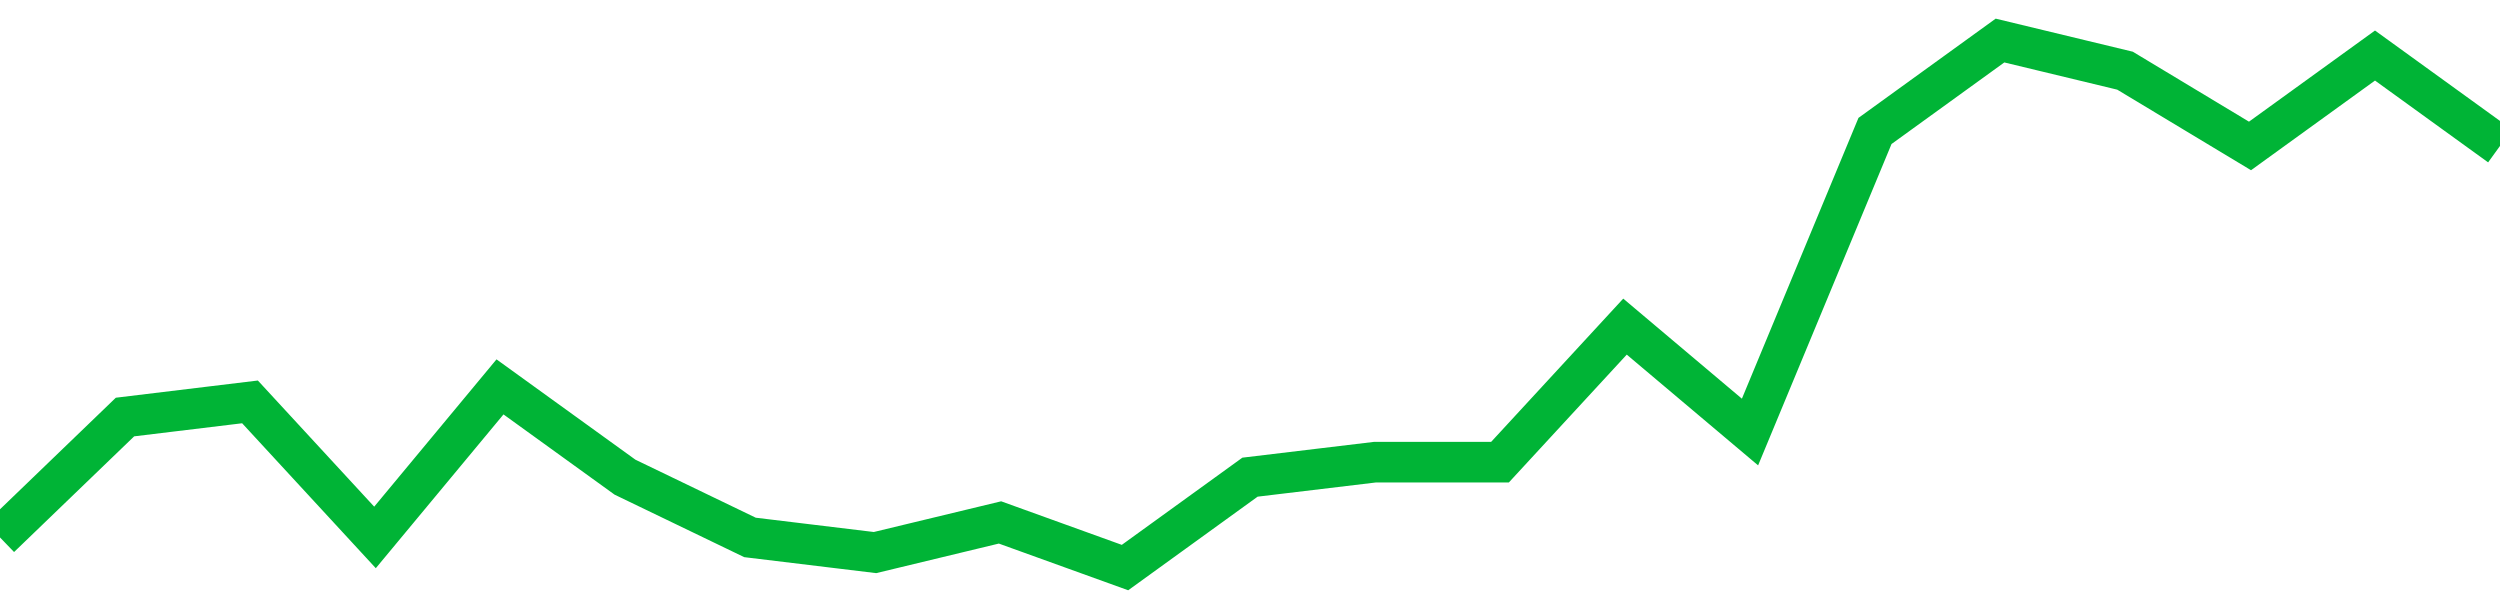 <!-- Generated with https://github.com/jxxe/sparkline/ --><svg viewBox="0 0 185 45" class="sparkline" xmlns="http://www.w3.org/2000/svg"><path class="sparkline--fill" d="M 0 39.77 L 0 39.77 L 9.25 30.86 L 18.5 29.74 L 27.75 39.77 L 37 28.63 L 46.25 35.31 L 55.5 39.77 L 64.75 40.89 L 74 38.66 L 83.25 42 L 92.5 35.31 L 101.75 34.2 L 111 34.2 L 120.25 24.17 L 129.5 31.97 L 138.75 9.69 L 148 3 L 157.25 5.23 L 166.5 10.8 L 175.75 4.11 L 185 10.8 V 45 L 0 45 Z" stroke="none" fill="none" ></path><path class="sparkline--line" d="M 0 39.77 L 0 39.77 L 9.25 30.86 L 18.5 29.74 L 27.75 39.77 L 37 28.63 L 46.25 35.31 L 55.5 39.77 L 64.75 40.89 L 74 38.66 L 83.25 42 L 92.5 35.31 L 101.75 34.2 L 111 34.2 L 120.25 24.17 L 129.5 31.97 L 138.75 9.69 L 148 3 L 157.25 5.23 L 166.5 10.8 L 175.75 4.11 L 185 10.8" fill="none" stroke-width="3" stroke="#00B436" ></path></svg>